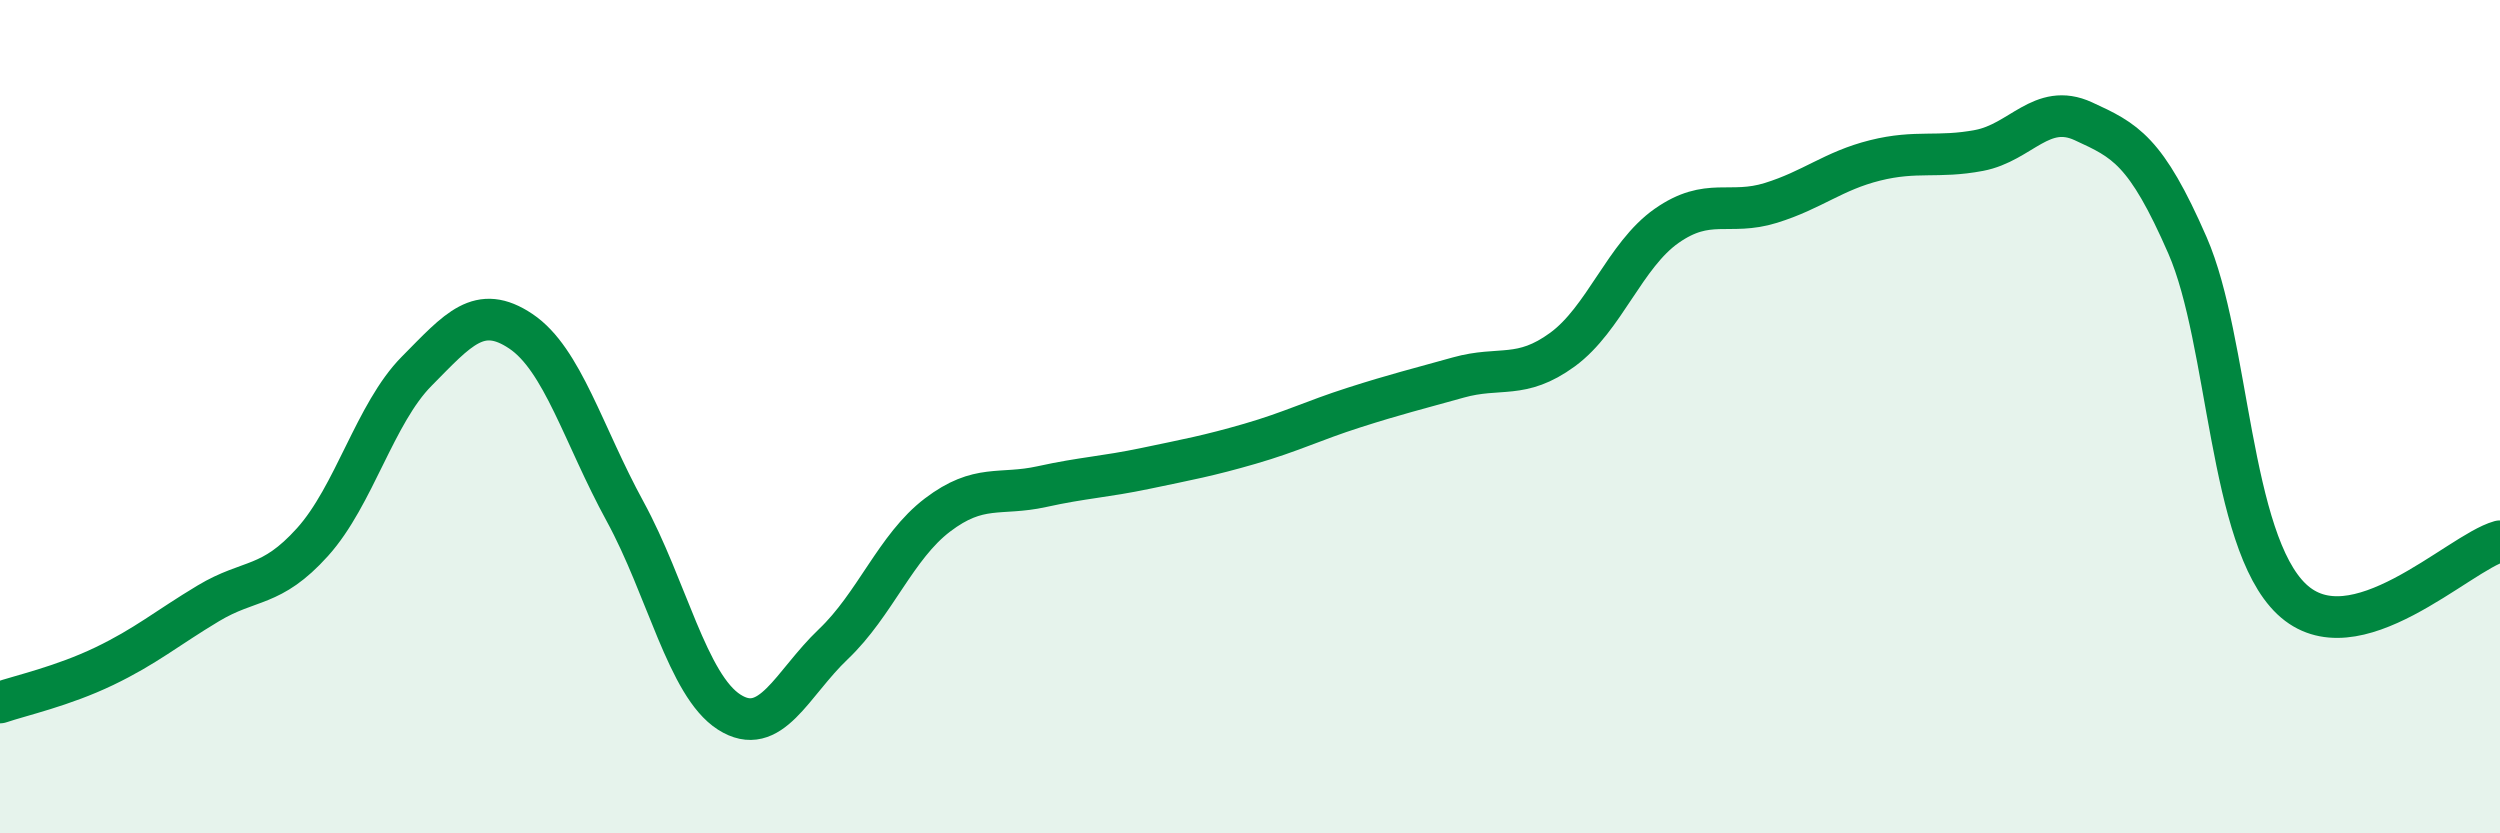
    <svg width="60" height="20" viewBox="0 0 60 20" xmlns="http://www.w3.org/2000/svg">
      <path
        d="M 0,16.86 C 0.5,16.69 1.5,16.47 2.5,15.99 C 3.5,15.51 4,15.08 5,14.48 C 6,13.88 6.5,14.12 7.5,13.01 C 8.5,11.9 9,9.92 10,8.91 C 11,7.9 11.5,7.28 12.5,7.95 C 13.5,8.62 14,10.44 15,12.27 C 16,14.1 16.5,16.45 17.5,17.09 C 18.5,17.73 19,16.41 20,15.46 C 21,14.51 21.5,13.12 22.5,12.36 C 23.5,11.6 24,11.9 25,11.68 C 26,11.46 26.5,11.45 27.5,11.24 C 28.5,11.03 29,10.94 30,10.65 C 31,10.36 31.5,10.1 32.5,9.78 C 33.5,9.46 34,9.34 35,9.06 C 36,8.78 36.5,9.12 37.5,8.39 C 38.5,7.66 39,6.12 40,5.42 C 41,4.72 41.5,5.18 42.5,4.87 C 43.5,4.56 44,4.1 45,3.85 C 46,3.6 46.5,3.8 47.5,3.61 C 48.5,3.42 49,2.45 50,2.91 C 51,3.37 51.5,3.6 52.5,5.89 C 53.5,8.18 53.5,12.96 55,14.38 C 56.5,15.8 59,13.27 60,12.99L60 20L0 20Z"
        fill="#008740"
        opacity="0.1"
        stroke-linecap="round"
        stroke-linejoin="round"
      />
      <path
        d="M 0,16.86 C 0.5,16.69 1.5,16.47 2.5,15.99 C 3.5,15.51 4,15.08 5,14.48 C 6,13.88 6.5,14.12 7.5,13.01 C 8.5,11.9 9,9.92 10,8.91 C 11,7.9 11.5,7.28 12.5,7.95 C 13.5,8.62 14,10.44 15,12.27 C 16,14.1 16.5,16.45 17.5,17.09 C 18.5,17.73 19,16.41 20,15.46 C 21,14.51 21.5,13.12 22.5,12.36 C 23.5,11.6 24,11.9 25,11.68 C 26,11.46 26.5,11.45 27.5,11.24 C 28.5,11.03 29,10.94 30,10.65 C 31,10.36 31.5,10.1 32.5,9.78 C 33.5,9.46 34,9.34 35,9.06 C 36,8.78 36.5,9.12 37.5,8.39 C 38.5,7.66 39,6.12 40,5.42 C 41,4.72 41.5,5.18 42.5,4.87 C 43.5,4.56 44,4.1 45,3.85 C 46,3.6 46.5,3.8 47.5,3.61 C 48.5,3.42 49,2.45 50,2.91 C 51,3.37 51.5,3.6 52.5,5.89 C 53.5,8.18 53.5,12.96 55,14.38 C 56.5,15.8 59,13.27 60,12.99"
        stroke="#008740"
        stroke-width="1"
        fill="none"
        stroke-linecap="round"
        stroke-linejoin="round"
      />
    </svg>
  